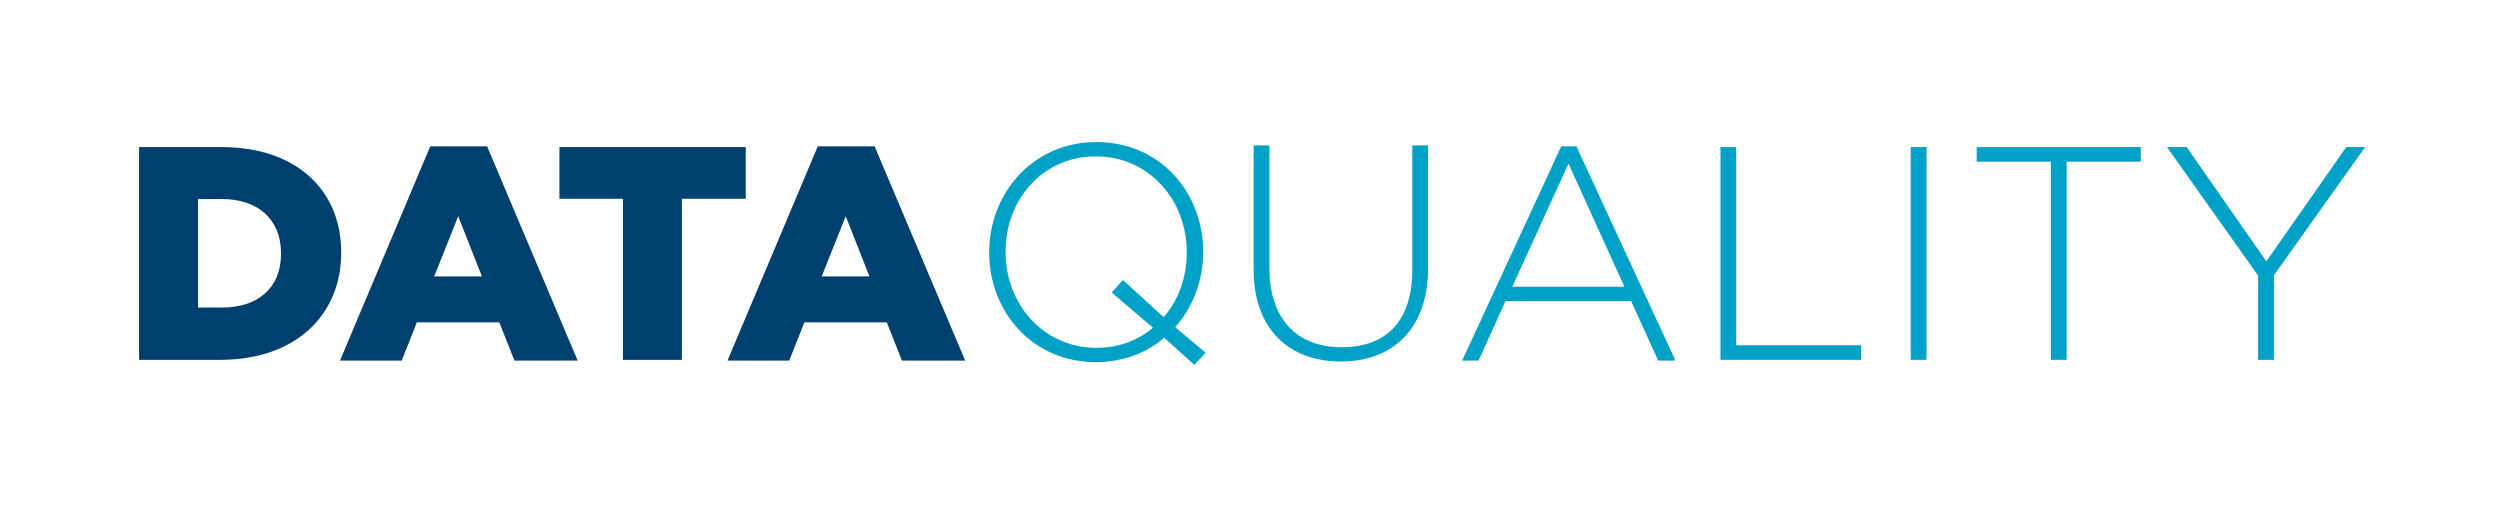 <?xml version="1.0" encoding="UTF-8"?><svg id="DESIGN" xmlns="http://www.w3.org/2000/svg" viewBox="0 0 2900.4 608.3"><defs><style>.cls-1{fill:#00a1c6;}.cls-2{fill:#004071;}</style></defs><path class="cls-2" d="m161.35,170.64h95.56c87.8,0,138.93,50.78,138.93,122v.71c0,71.23-51.83,124.12-140.34,124.12h-94.15v-246.83Zm68.41,60.3v125.88h27.86c41.26,0,68.41-22.57,68.41-62.41v-.71c0-39.49-27.15-62.77-68.41-62.77h-27.86Z"/><path class="cls-2" d="m499.16,169.76h65.94l105.08,248.59h-73.34l-17.63-44.43h-95.56l-17.63,44.43h-71.58l104.73-248.59Zm59.94,150.92l-27.5-69.82-27.86,69.82h55.36Z"/><path class="cls-2" d="m722.73,230.58h-73.7v-59.94h216.15v59.94h-74.05v186.89h-68.41v-186.89Z"/><path class="cls-2" d="m948.75,169.76h65.94l105.08,248.59h-73.34l-17.63-44.43h-95.56l-17.63,44.43h-71.58l104.73-248.59Zm59.94,150.92l-27.5-69.82-27.86,69.82h55.36Z"/><path class="cls-1" d="m1385.65,423.29l-34.91-31.38c-20.8,17.63-47.96,28.21-79.34,28.21-74.75,0-123.77-59.59-123.77-126.94v-.71c0-67.35,49.72-127.65,124.47-127.65s123.77,59.59,123.77,126.94v.71c0,32.79-11.64,63.82-32.44,87.1l35.26,29.62-13.05,14.1Zm-47.96-43.02l-47.96-40.9,13.05-14.46,47.25,43.02c16.93-19.39,26.8-45.84,26.8-74.75v-.71c0-61-44.43-111.07-105.43-111.07s-104.73,49.37-104.73,110.37v.71c0,61,44.43,111.07,105.43,111.07,25.39,0,47.96-8.46,65.59-23.27Z"/><path class="cls-1" d="m1454.41,312.92v-144.22h18.34v142.46c0,58.18,31.38,91.68,83.57,91.68s82.16-30.32,82.16-89.92v-144.22h18.34v142.1c0,70.88-41.26,108.61-101.2,108.61s-101.2-37.38-101.2-106.49Z"/><path class="cls-1" d="m1811.26,169.76h17.63l114.95,248.59h-20.1l-31.38-69.11h-145.63l-31.38,69.11h-19.04l114.95-248.59Zm73.34,162.91l-64.88-142.81-65.23,142.81h130.12Z"/><path class="cls-1" d="m1996.03,170.64h18.34v229.9h144.92v16.93h-163.26v-246.83Z"/><path class="cls-1" d="m2216.76,170.64h18.34v246.83h-18.34v-246.83Z"/><path class="cls-1" d="m2379.32,187.57h-86.04v-16.93h190.41v16.93h-86.04v229.91h-18.34v-229.91Z"/><path class="cls-1" d="m2619.8,319.8l-105.79-149.16h22.92l92.38,132.58,92.74-132.58h21.86l-105.78,148.8v98.03h-18.34v-97.67Z"/></svg>